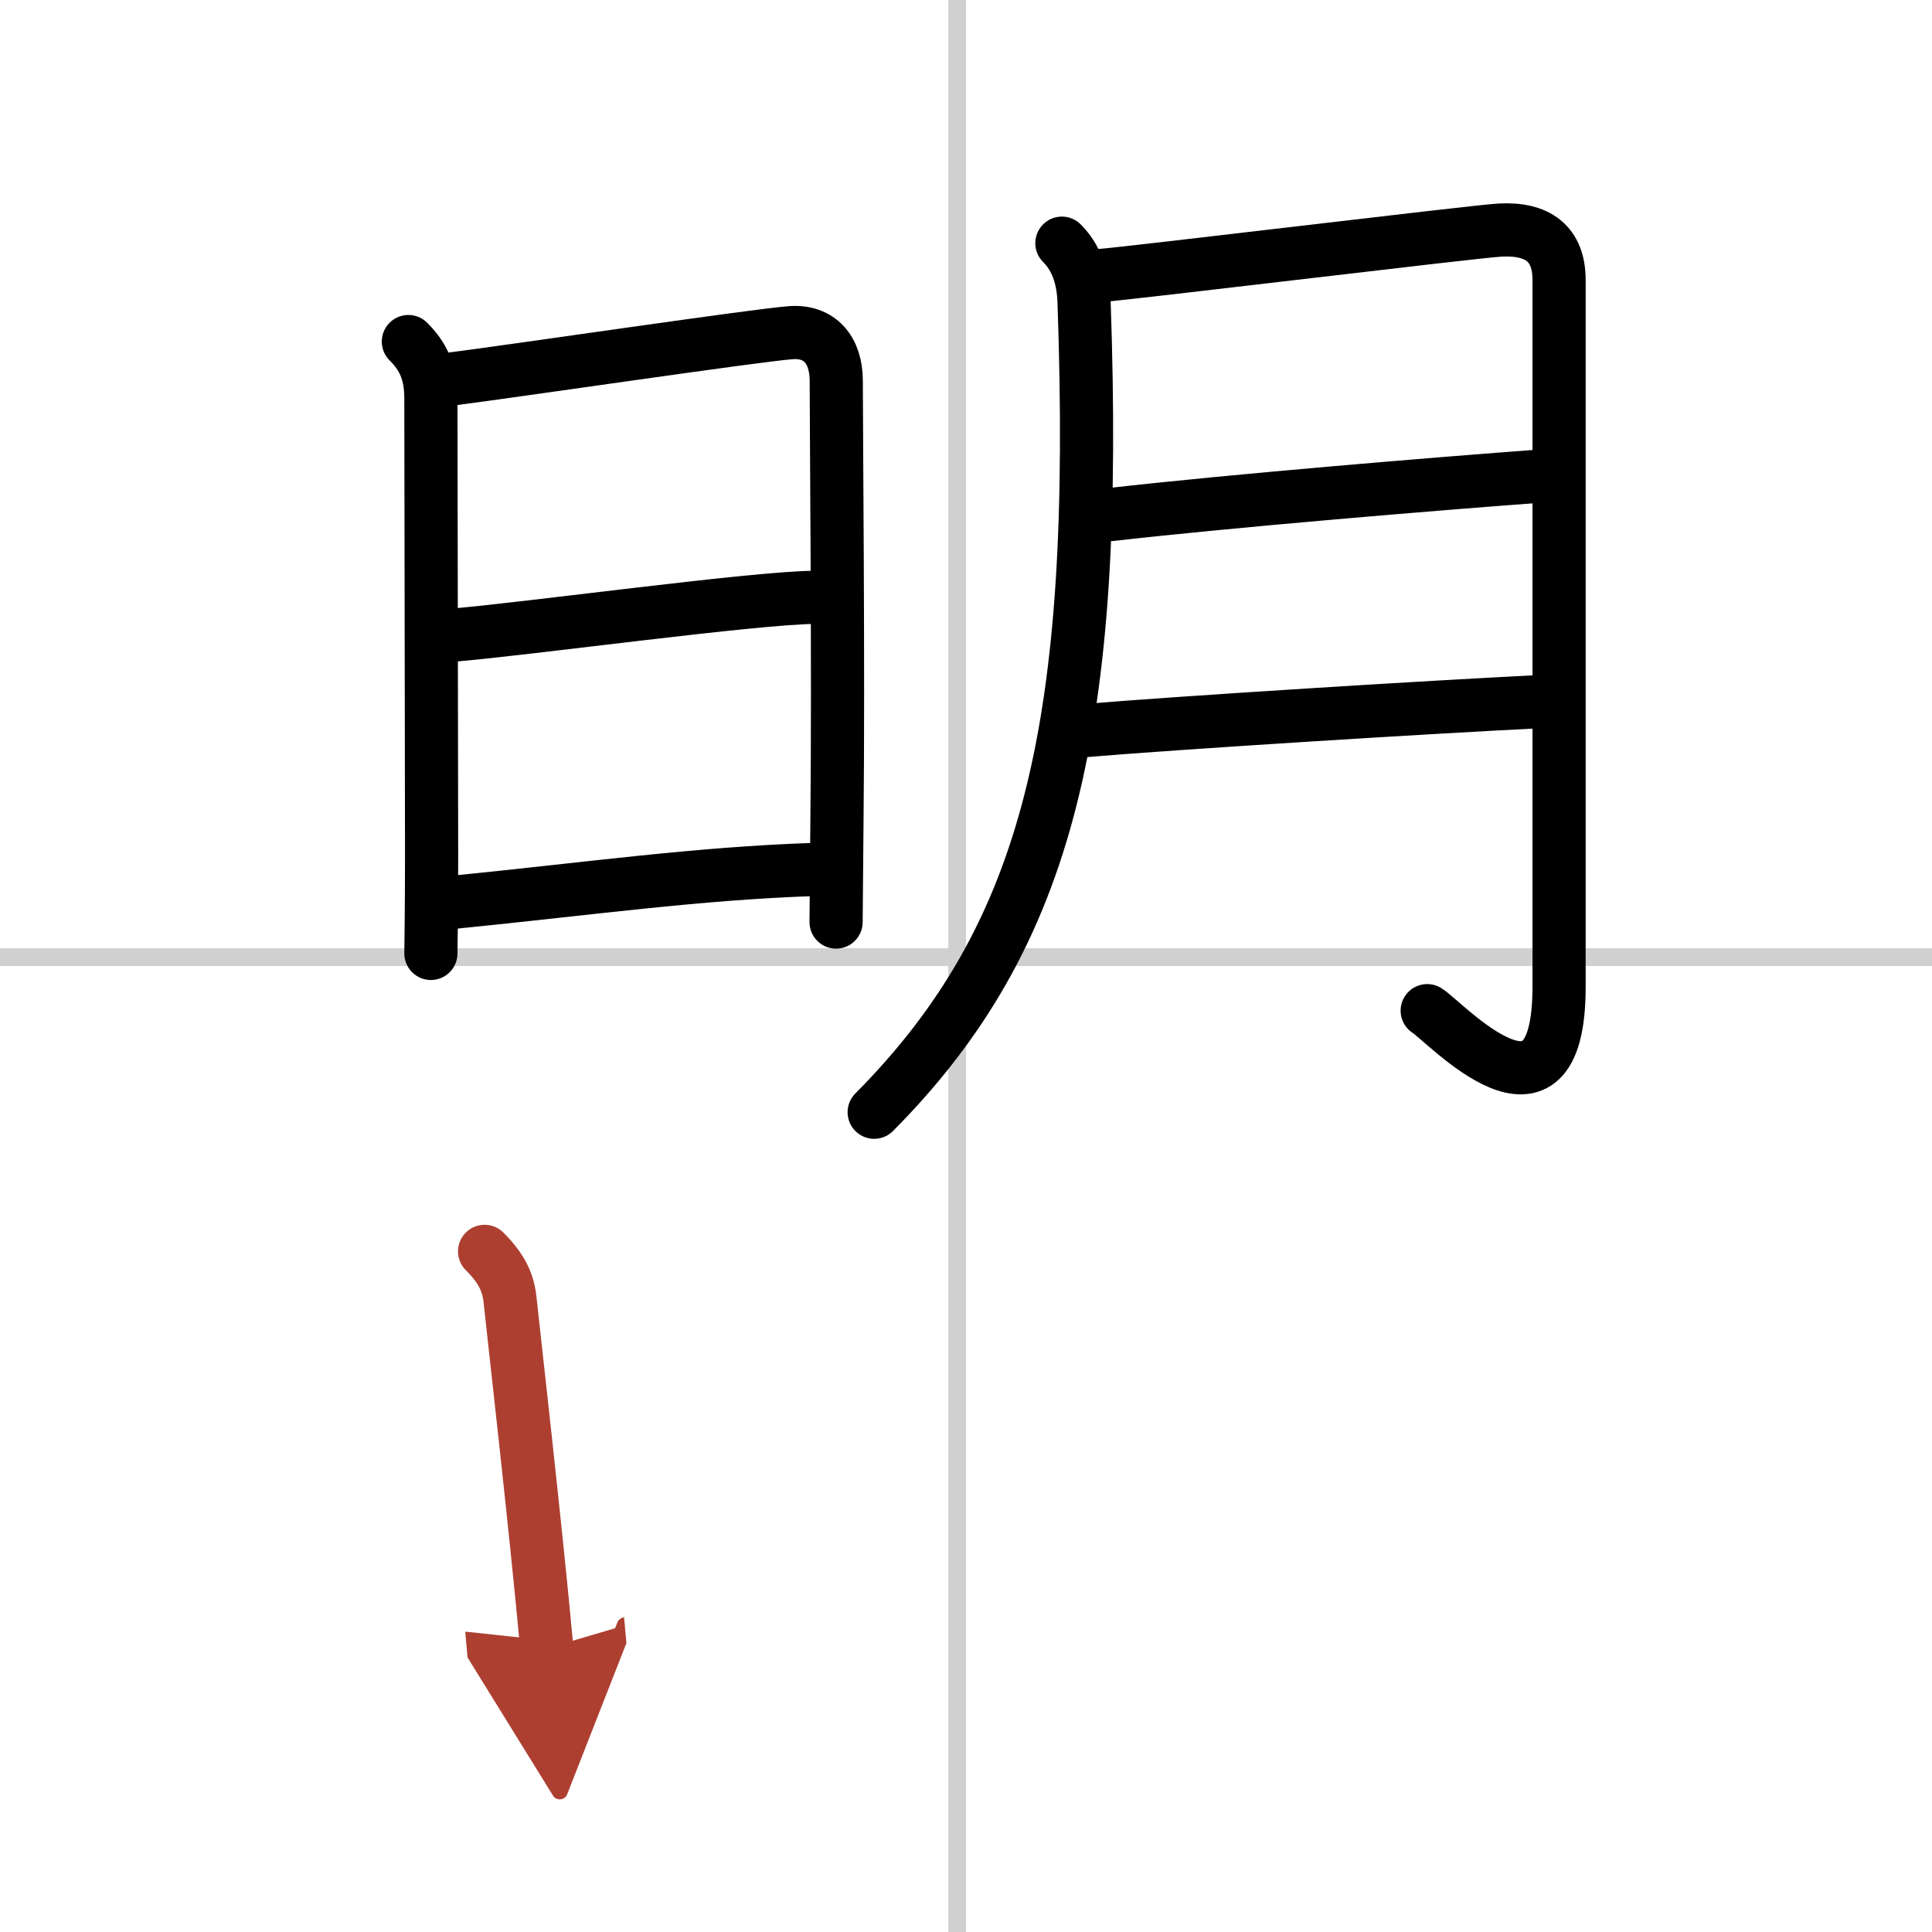 <svg width="400" height="400" viewBox="0 0 109 109" xmlns="http://www.w3.org/2000/svg"><defs><marker id="a" markerWidth="4" orient="auto" refX="1" refY="5" viewBox="0 0 10 10"><polyline points="0 0 10 5 0 10 1 5" fill="#ad3f31" stroke="#ad3f31"/></marker></defs><g fill="none" stroke="#000" stroke-linecap="round" stroke-linejoin="round" stroke-width="3"><rect width="100%" height="100%" fill="#fff" stroke="#fff"/><line x1="54" x2="54" y2="109" stroke="#d0d0d0" stroke-width="1"/><line x2="109" y1="54" y2="54" stroke="#d0d0d0" stroke-width="1"/><path d="m23.04 19.27c0.84 0.84 1.27 1.73 1.27 3.22 0 3.75 0.04 21.88 0.04 25.75 0 3.2-0.04 5.42-0.04 5.55"/><path d="m25.19 21.42c4.18-0.54 17.43-2.5 19.41-2.65 1.65-0.13 2.58 0.98 2.58 2.72 0 2.76 0.13 16.23 0.04 24.76-0.03 3.25-0.05 5.55-0.05 5.77"/><path d="m25.58 35.83c4.05-0.33 17.14-2.13 20.45-2.13"/><path d="m25.44 50.92c7.93-0.79 13.79-1.64 20.58-1.87"/><path d="M59.91,13.72c0.81,0.81,1.2,1.91,1.25,3.28C62,40.88,59.25,52.75,49.32,62.75"/><path d="m61.91 15.56c1.99-0.15 21.24-2.5 22.73-2.58 2.12-0.11 3.32 0.77 3.32 2.82v39.88c0 9.06-6.46 1.93-7.44 1.34"/><path d="m62.66 29.03c6.84-0.78 18.41-1.74 24.39-2.18"/><path d="m61.19 41.22c5.32-0.45 19.63-1.34 25.77-1.64"/><path d="m27.34 70.6c0.97 0.97 1.34 1.76 1.44 2.77s1.47 13 2.07 19.63" marker-end="url(#a)" stroke="#ad3f31"/></g></svg>
